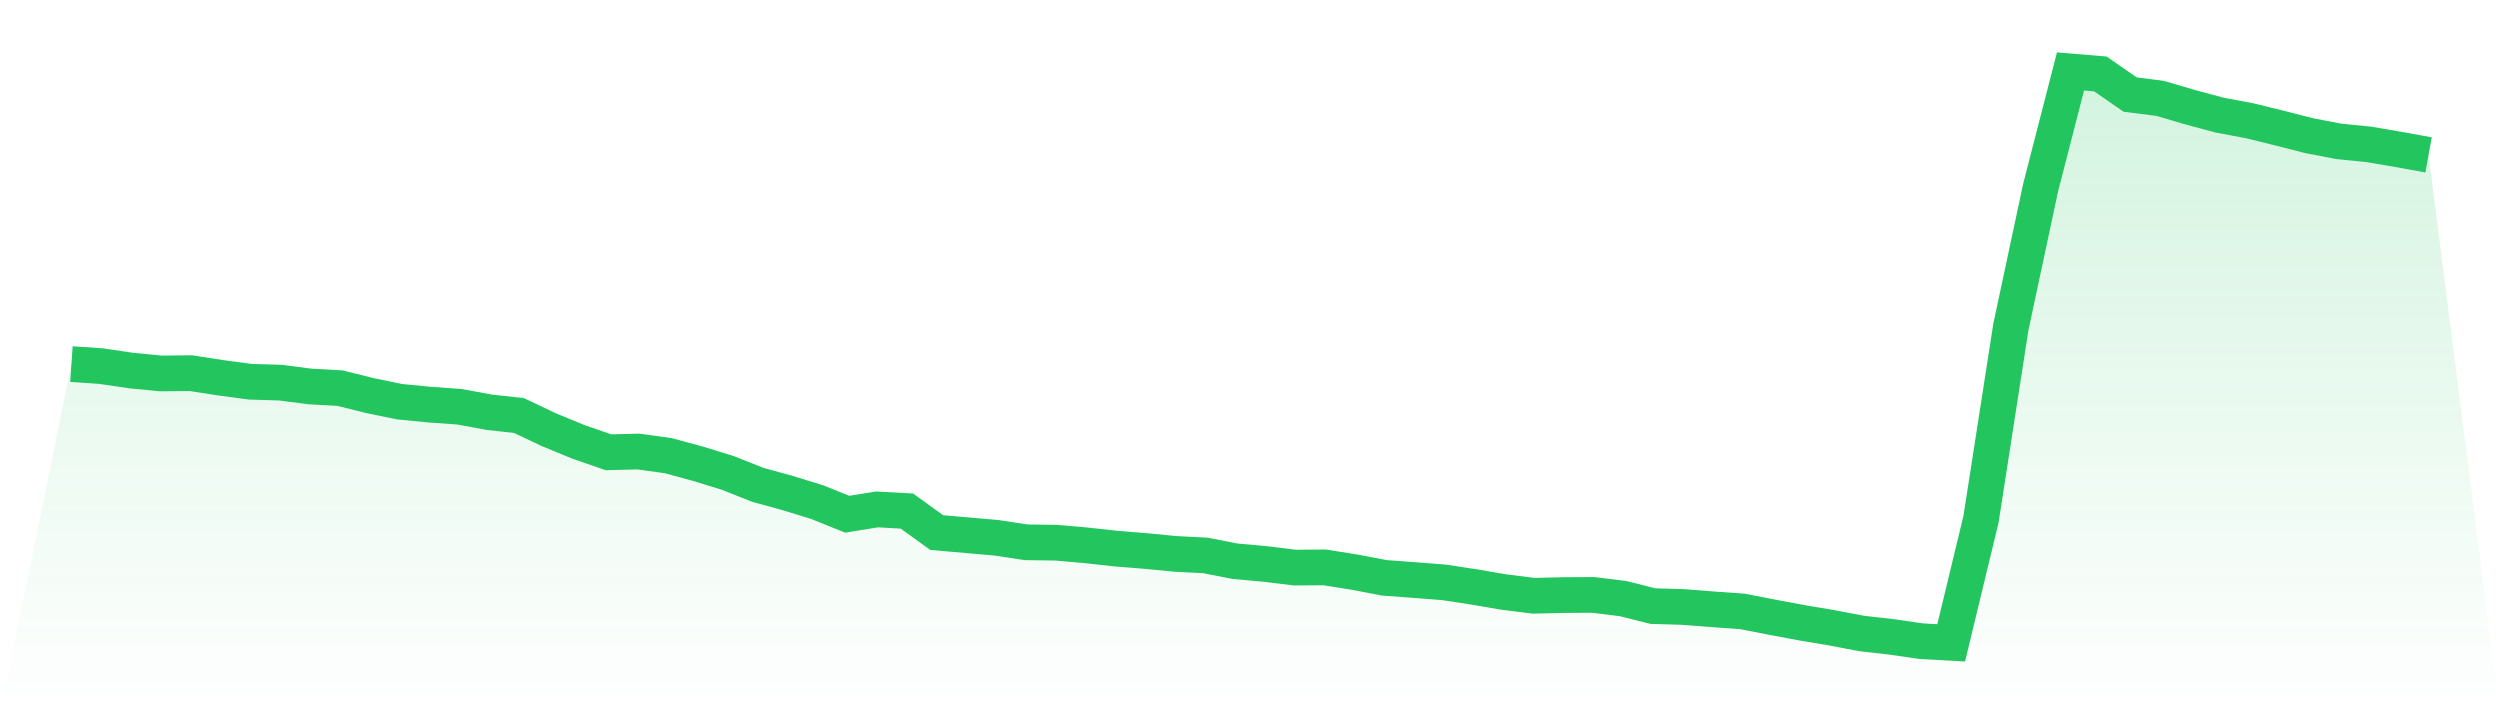 <svg viewBox="0 0 140 40" xmlns="http://www.w3.org/2000/svg">
<defs>
<linearGradient id="gradient" x1="0" x2="0" y1="0" y2="1">
<stop offset="0%" stop-color="#22c55e" stop-opacity="0.2"/>
<stop offset="100%" stop-color="#22c55e" stop-opacity="0"/>
</linearGradient>
</defs>
<path d="M4,20.389 L4,20.389 L5.671,20.503 L7.342,20.751 L9.013,20.913 L10.684,20.897 L12.354,21.156 L14.025,21.378 L15.696,21.427 L17.367,21.643 L19.038,21.735 L20.709,22.151 L22.38,22.496 L24.051,22.659 L25.722,22.777 L27.392,23.085 L29.063,23.269 L30.734,24.063 L32.405,24.75 L34.076,25.328 L35.747,25.285 L37.418,25.517 L39.089,25.971 L40.759,26.484 L42.43,27.149 L44.101,27.608 L45.772,28.122 L47.443,28.797 L49.114,28.527 L50.785,28.619 L52.456,29.824 L54.127,29.97 L55.797,30.116 L57.468,30.369 L59.139,30.391 L60.81,30.537 L62.481,30.721 L64.152,30.856 L65.823,31.018 L67.494,31.104 L69.165,31.429 L70.835,31.58 L72.506,31.785 L74.177,31.774 L75.848,32.039 L77.519,32.358 L79.19,32.482 L80.861,32.612 L82.532,32.866 L84.203,33.152 L85.873,33.363 L87.544,33.325 L89.215,33.314 L90.886,33.52 L92.557,33.941 L94.228,33.99 L95.899,34.12 L97.57,34.238 L99.24,34.563 L100.911,34.876 L102.582,35.157 L104.253,35.476 L105.924,35.665 L107.595,35.908 L109.266,36 L110.937,29.073 L112.608,18.314 L114.278,10.49 L115.949,4 L117.62,4.14 L119.291,5.297 L120.962,5.508 L122.633,5.999 L124.304,6.448 L125.975,6.761 L127.646,7.172 L129.316,7.599 L130.987,7.918 L132.658,8.085 L134.329,8.371 L136,8.674 L140,40 L0,40 z" fill="url(#gradient)"/>
<path d="M4,20.389 L4,20.389 L5.671,20.503 L7.342,20.751 L9.013,20.913 L10.684,20.897 L12.354,21.156 L14.025,21.378 L15.696,21.427 L17.367,21.643 L19.038,21.735 L20.709,22.151 L22.38,22.496 L24.051,22.659 L25.722,22.777 L27.392,23.085 L29.063,23.269 L30.734,24.063 L32.405,24.75 L34.076,25.328 L35.747,25.285 L37.418,25.517 L39.089,25.971 L40.759,26.484 L42.43,27.149 L44.101,27.608 L45.772,28.122 L47.443,28.797 L49.114,28.527 L50.785,28.619 L52.456,29.824 L54.127,29.97 L55.797,30.116 L57.468,30.369 L59.139,30.391 L60.81,30.537 L62.481,30.721 L64.152,30.856 L65.823,31.018 L67.494,31.104 L69.165,31.429 L70.835,31.58 L72.506,31.785 L74.177,31.774 L75.848,32.039 L77.519,32.358 L79.19,32.482 L80.861,32.612 L82.532,32.866 L84.203,33.152 L85.873,33.363 L87.544,33.325 L89.215,33.314 L90.886,33.52 L92.557,33.941 L94.228,33.99 L95.899,34.12 L97.57,34.238 L99.24,34.563 L100.911,34.876 L102.582,35.157 L104.253,35.476 L105.924,35.665 L107.595,35.908 L109.266,36 L110.937,29.073 L112.608,18.314 L114.278,10.49 L115.949,4 L117.62,4.14 L119.291,5.297 L120.962,5.508 L122.633,5.999 L124.304,6.448 L125.975,6.761 L127.646,7.172 L129.316,7.599 L130.987,7.918 L132.658,8.085 L134.329,8.371 L136,8.674" fill="none" stroke="#22c55e" stroke-width="2"/>
</svg>